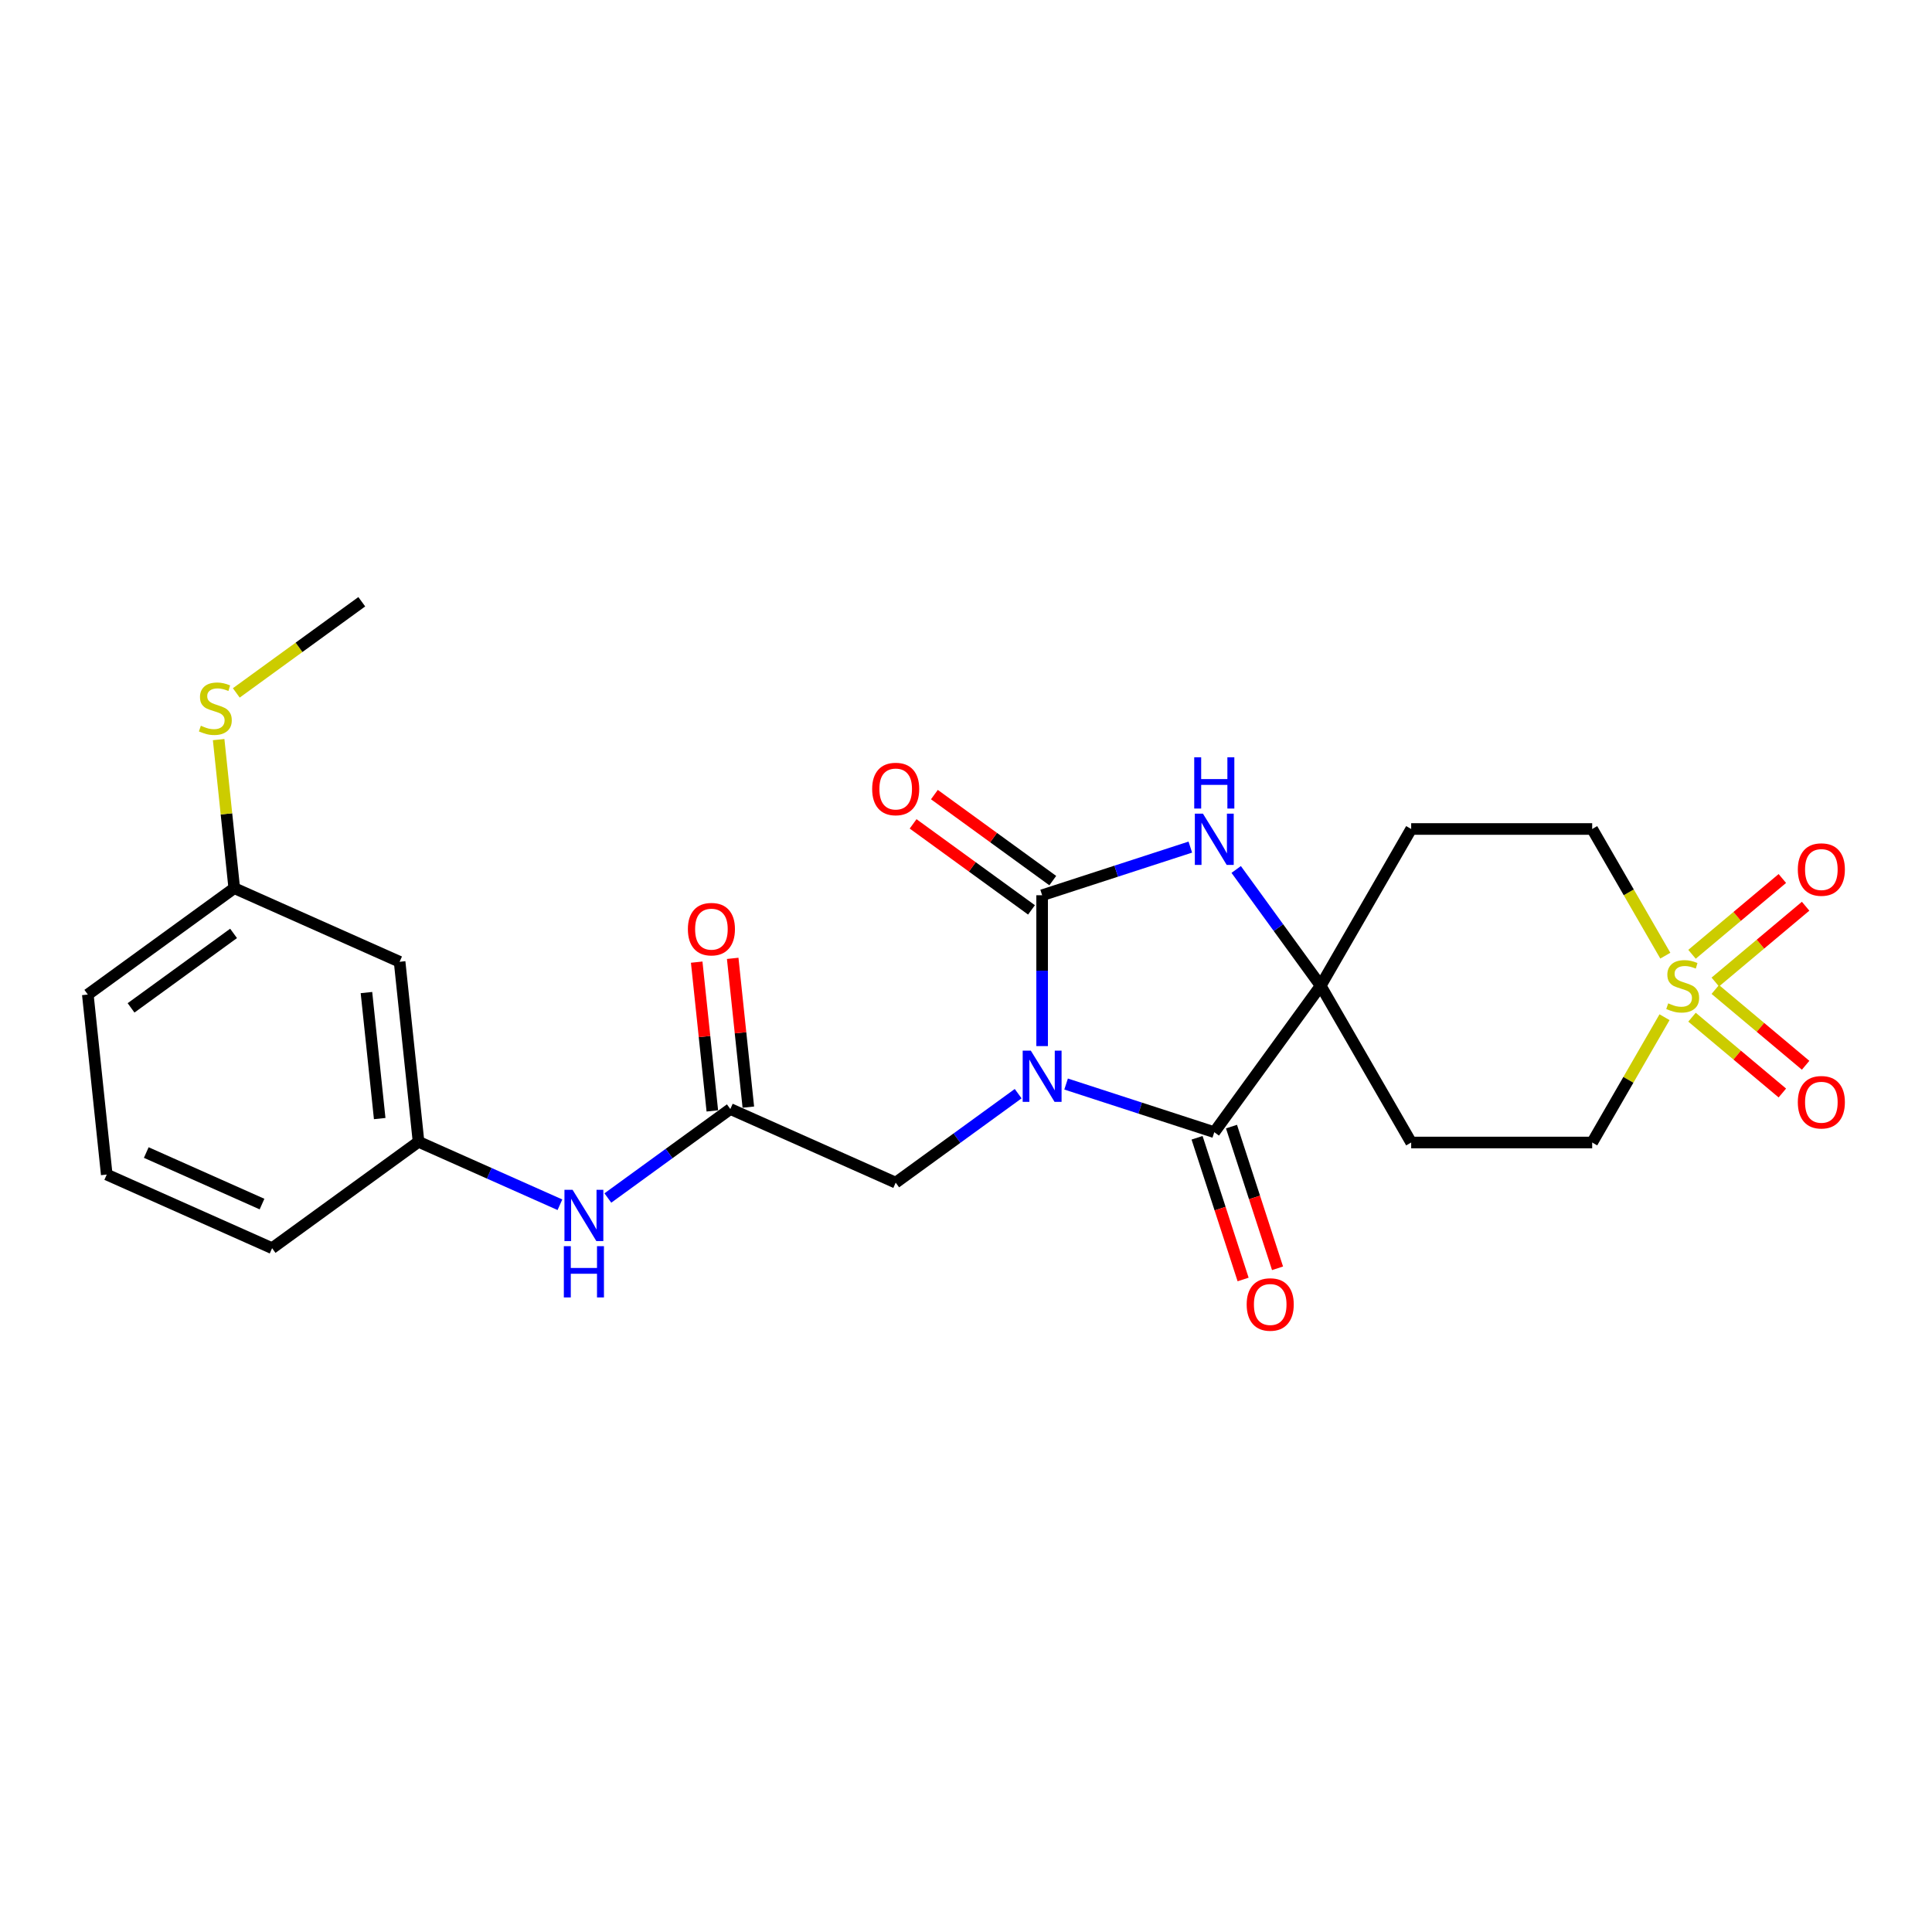 <?xml version='1.0' encoding='iso-8859-1'?>
<svg version='1.1' baseProfile='full'
              xmlns='http://www.w3.org/2000/svg'
                      xmlns:rdkit='http://www.rdkit.org/xml'
                      xmlns:xlink='http://www.w3.org/1999/xlink'
                  xml:space='preserve'
width='1000px' height='1000px' viewBox='0 0 1000 1000'>
<!-- END OF HEADER -->
<rect style='opacity:1.0;fill:#FFFFFF;stroke:none' width='1000' height='1000' x='0' y='0'> </rect>
<path class='bond-0' d='M 539.406,541.458 L 539.406,502.417' style='fill:none;fill-rule:evenodd;stroke:#0000FF;stroke-width:6px;stroke-linecap:butt;stroke-linejoin:miter;stroke-opacity:1' />
<path class='bond-0' d='M 539.406,502.417 L 539.406,463.377' style='fill:none;fill-rule:evenodd;stroke:#000000;stroke-width:6px;stroke-linecap:butt;stroke-linejoin:miter;stroke-opacity:1' />
<path class='bond-1' d='M 551.811,561.097 L 590.161,573.557' style='fill:none;fill-rule:evenodd;stroke:#0000FF;stroke-width:6px;stroke-linecap:butt;stroke-linejoin:miter;stroke-opacity:1' />
<path class='bond-1' d='M 590.161,573.557 L 628.51,586.018' style='fill:none;fill-rule:evenodd;stroke:#000000;stroke-width:6px;stroke-linecap:butt;stroke-linejoin:miter;stroke-opacity:1' />
<path class='bond-5' d='M 527.002,566.079 L 495.306,589.107' style='fill:none;fill-rule:evenodd;stroke:#0000FF;stroke-width:6px;stroke-linecap:butt;stroke-linejoin:miter;stroke-opacity:1' />
<path class='bond-5' d='M 495.306,589.107 L 463.61,612.136' style='fill:none;fill-rule:evenodd;stroke:#000000;stroke-width:6px;stroke-linecap:butt;stroke-linejoin:miter;stroke-opacity:1' />
<path class='bond-4' d='M 539.406,463.377 L 577.756,450.916' style='fill:none;fill-rule:evenodd;stroke:#000000;stroke-width:6px;stroke-linecap:butt;stroke-linejoin:miter;stroke-opacity:1' />
<path class='bond-4' d='M 577.756,450.916 L 616.106,438.456' style='fill:none;fill-rule:evenodd;stroke:#0000FF;stroke-width:6px;stroke-linecap:butt;stroke-linejoin:miter;stroke-opacity:1' />
<path class='bond-12' d='M 544.913,455.797 L 514.276,433.538' style='fill:none;fill-rule:evenodd;stroke:#000000;stroke-width:6px;stroke-linecap:butt;stroke-linejoin:miter;stroke-opacity:1' />
<path class='bond-12' d='M 514.276,433.538 L 483.639,411.278' style='fill:none;fill-rule:evenodd;stroke:#FF0000;stroke-width:6px;stroke-linecap:butt;stroke-linejoin:miter;stroke-opacity:1' />
<path class='bond-12' d='M 533.899,470.956 L 503.262,448.697' style='fill:none;fill-rule:evenodd;stroke:#000000;stroke-width:6px;stroke-linecap:butt;stroke-linejoin:miter;stroke-opacity:1' />
<path class='bond-12' d='M 503.262,448.697 L 472.625,426.438' style='fill:none;fill-rule:evenodd;stroke:#FF0000;stroke-width:6px;stroke-linecap:butt;stroke-linejoin:miter;stroke-opacity:1' />
<path class='bond-3' d='M 628.51,586.018 L 683.58,510.221' style='fill:none;fill-rule:evenodd;stroke:#000000;stroke-width:6px;stroke-linecap:butt;stroke-linejoin:miter;stroke-opacity:1' />
<path class='bond-13' d='M 619.6,588.913 L 631.516,625.586' style='fill:none;fill-rule:evenodd;stroke:#000000;stroke-width:6px;stroke-linecap:butt;stroke-linejoin:miter;stroke-opacity:1' />
<path class='bond-13' d='M 631.516,625.586 L 643.431,662.259' style='fill:none;fill-rule:evenodd;stroke:#FF0000;stroke-width:6px;stroke-linecap:butt;stroke-linejoin:miter;stroke-opacity:1' />
<path class='bond-13' d='M 637.421,583.123 L 649.336,619.796' style='fill:none;fill-rule:evenodd;stroke:#000000;stroke-width:6px;stroke-linecap:butt;stroke-linejoin:miter;stroke-opacity:1' />
<path class='bond-13' d='M 649.336,619.796 L 661.252,656.468' style='fill:none;fill-rule:evenodd;stroke:#FF0000;stroke-width:6px;stroke-linecap:butt;stroke-linejoin:miter;stroke-opacity:1' />
<path class='bond-2' d='M 861.558,526.505 L 842.836,558.932' style='fill:none;fill-rule:evenodd;stroke:#CCCC00;stroke-width:6px;stroke-linecap:butt;stroke-linejoin:miter;stroke-opacity:1' />
<path class='bond-2' d='M 842.836,558.932 L 824.114,591.359' style='fill:none;fill-rule:evenodd;stroke:#000000;stroke-width:6px;stroke-linecap:butt;stroke-linejoin:miter;stroke-opacity:1' />
<path class='bond-9' d='M 887.83,508.295 L 911.207,488.68' style='fill:none;fill-rule:evenodd;stroke:#CCCC00;stroke-width:6px;stroke-linecap:butt;stroke-linejoin:miter;stroke-opacity:1' />
<path class='bond-9' d='M 911.207,488.68 L 934.584,469.064' style='fill:none;fill-rule:evenodd;stroke:#FF0000;stroke-width:6px;stroke-linecap:butt;stroke-linejoin:miter;stroke-opacity:1' />
<path class='bond-9' d='M 875.786,493.941 L 899.163,474.326' style='fill:none;fill-rule:evenodd;stroke:#CCCC00;stroke-width:6px;stroke-linecap:butt;stroke-linejoin:miter;stroke-opacity:1' />
<path class='bond-9' d='M 899.163,474.326 L 922.539,454.71' style='fill:none;fill-rule:evenodd;stroke:#FF0000;stroke-width:6px;stroke-linecap:butt;stroke-linejoin:miter;stroke-opacity:1' />
<path class='bond-10' d='M 875.786,526.502 L 899.163,546.117' style='fill:none;fill-rule:evenodd;stroke:#CCCC00;stroke-width:6px;stroke-linecap:butt;stroke-linejoin:miter;stroke-opacity:1' />
<path class='bond-10' d='M 899.163,546.117 L 922.539,565.733' style='fill:none;fill-rule:evenodd;stroke:#FF0000;stroke-width:6px;stroke-linecap:butt;stroke-linejoin:miter;stroke-opacity:1' />
<path class='bond-10' d='M 887.83,512.148 L 911.207,531.763' style='fill:none;fill-rule:evenodd;stroke:#CCCC00;stroke-width:6px;stroke-linecap:butt;stroke-linejoin:miter;stroke-opacity:1' />
<path class='bond-10' d='M 911.207,531.763 L 934.584,551.379' style='fill:none;fill-rule:evenodd;stroke:#FF0000;stroke-width:6px;stroke-linecap:butt;stroke-linejoin:miter;stroke-opacity:1' />
<path class='bond-26' d='M 861.969,494.65 L 843.041,461.867' style='fill:none;fill-rule:evenodd;stroke:#CCCC00;stroke-width:6px;stroke-linecap:butt;stroke-linejoin:miter;stroke-opacity:1' />
<path class='bond-26' d='M 843.041,461.867 L 824.114,429.084' style='fill:none;fill-rule:evenodd;stroke:#000000;stroke-width:6px;stroke-linecap:butt;stroke-linejoin:miter;stroke-opacity:1' />
<path class='bond-7' d='M 683.58,510.221 L 730.424,429.084' style='fill:none;fill-rule:evenodd;stroke:#000000;stroke-width:6px;stroke-linecap:butt;stroke-linejoin:miter;stroke-opacity:1' />
<path class='bond-8' d='M 683.58,510.221 L 730.424,591.359' style='fill:none;fill-rule:evenodd;stroke:#000000;stroke-width:6px;stroke-linecap:butt;stroke-linejoin:miter;stroke-opacity:1' />
<path class='bond-25' d='M 683.58,510.221 L 661.715,480.128' style='fill:none;fill-rule:evenodd;stroke:#000000;stroke-width:6px;stroke-linecap:butt;stroke-linejoin:miter;stroke-opacity:1' />
<path class='bond-25' d='M 661.715,480.128 L 639.851,450.034' style='fill:none;fill-rule:evenodd;stroke:#0000FF;stroke-width:6px;stroke-linecap:butt;stroke-linejoin:miter;stroke-opacity:1' />
<path class='bond-6' d='M 463.61,612.136 L 378.02,574.029' style='fill:none;fill-rule:evenodd;stroke:#000000;stroke-width:6px;stroke-linecap:butt;stroke-linejoin:miter;stroke-opacity:1' />
<path class='bond-11' d='M 378.02,574.029 L 346.324,597.057' style='fill:none;fill-rule:evenodd;stroke:#000000;stroke-width:6px;stroke-linecap:butt;stroke-linejoin:miter;stroke-opacity:1' />
<path class='bond-11' d='M 346.324,597.057 L 314.628,620.086' style='fill:none;fill-rule:evenodd;stroke:#0000FF;stroke-width:6px;stroke-linecap:butt;stroke-linejoin:miter;stroke-opacity:1' />
<path class='bond-17' d='M 387.338,573.049 L 383.291,534.547' style='fill:none;fill-rule:evenodd;stroke:#000000;stroke-width:6px;stroke-linecap:butt;stroke-linejoin:miter;stroke-opacity:1' />
<path class='bond-17' d='M 383.291,534.547 L 379.244,496.044' style='fill:none;fill-rule:evenodd;stroke:#FF0000;stroke-width:6px;stroke-linecap:butt;stroke-linejoin:miter;stroke-opacity:1' />
<path class='bond-17' d='M 368.702,575.008 L 364.656,536.505' style='fill:none;fill-rule:evenodd;stroke:#000000;stroke-width:6px;stroke-linecap:butt;stroke-linejoin:miter;stroke-opacity:1' />
<path class='bond-17' d='M 364.656,536.505 L 360.609,498.002' style='fill:none;fill-rule:evenodd;stroke:#FF0000;stroke-width:6px;stroke-linecap:butt;stroke-linejoin:miter;stroke-opacity:1' />
<path class='bond-14' d='M 730.424,429.084 L 824.114,429.084' style='fill:none;fill-rule:evenodd;stroke:#000000;stroke-width:6px;stroke-linecap:butt;stroke-linejoin:miter;stroke-opacity:1' />
<path class='bond-15' d='M 730.424,591.359 L 824.114,591.359' style='fill:none;fill-rule:evenodd;stroke:#000000;stroke-width:6px;stroke-linecap:butt;stroke-linejoin:miter;stroke-opacity:1' />
<path class='bond-16' d='M 289.819,623.575 L 253.227,607.283' style='fill:none;fill-rule:evenodd;stroke:#0000FF;stroke-width:6px;stroke-linecap:butt;stroke-linejoin:miter;stroke-opacity:1' />
<path class='bond-16' d='M 253.227,607.283 L 216.634,590.991' style='fill:none;fill-rule:evenodd;stroke:#000000;stroke-width:6px;stroke-linecap:butt;stroke-linejoin:miter;stroke-opacity:1' />
<path class='bond-18' d='M 216.634,590.991 L 206.841,497.815' style='fill:none;fill-rule:evenodd;stroke:#000000;stroke-width:6px;stroke-linecap:butt;stroke-linejoin:miter;stroke-opacity:1' />
<path class='bond-18' d='M 196.53,578.973 L 189.674,513.75' style='fill:none;fill-rule:evenodd;stroke:#000000;stroke-width:6px;stroke-linecap:butt;stroke-linejoin:miter;stroke-opacity:1' />
<path class='bond-22' d='M 216.634,590.991 L 140.837,646.06' style='fill:none;fill-rule:evenodd;stroke:#000000;stroke-width:6px;stroke-linecap:butt;stroke-linejoin:miter;stroke-opacity:1' />
<path class='bond-19' d='M 206.841,497.815 L 121.251,459.708' style='fill:none;fill-rule:evenodd;stroke:#000000;stroke-width:6px;stroke-linecap:butt;stroke-linejoin:miter;stroke-opacity:1' />
<path class='bond-20' d='M 121.251,459.708 L 117.21,421.261' style='fill:none;fill-rule:evenodd;stroke:#000000;stroke-width:6px;stroke-linecap:butt;stroke-linejoin:miter;stroke-opacity:1' />
<path class='bond-20' d='M 117.21,421.261 L 113.169,382.815' style='fill:none;fill-rule:evenodd;stroke:#CCCC00;stroke-width:6px;stroke-linecap:butt;stroke-linejoin:miter;stroke-opacity:1' />
<path class='bond-27' d='M 121.251,459.708 L 45.455,514.777' style='fill:none;fill-rule:evenodd;stroke:#000000;stroke-width:6px;stroke-linecap:butt;stroke-linejoin:miter;stroke-opacity:1' />
<path class='bond-27' d='M 120.895,483.127 L 67.838,521.676' style='fill:none;fill-rule:evenodd;stroke:#000000;stroke-width:6px;stroke-linecap:butt;stroke-linejoin:miter;stroke-opacity:1' />
<path class='bond-24' d='M 122.307,358.649 L 154.781,335.055' style='fill:none;fill-rule:evenodd;stroke:#CCCC00;stroke-width:6px;stroke-linecap:butt;stroke-linejoin:miter;stroke-opacity:1' />
<path class='bond-24' d='M 154.781,335.055 L 187.254,311.462' style='fill:none;fill-rule:evenodd;stroke:#000000;stroke-width:6px;stroke-linecap:butt;stroke-linejoin:miter;stroke-opacity:1' />
<path class='bond-21' d='M 55.248,607.953 L 140.837,646.06' style='fill:none;fill-rule:evenodd;stroke:#000000;stroke-width:6px;stroke-linecap:butt;stroke-linejoin:miter;stroke-opacity:1' />
<path class='bond-21' d='M 75.708,596.552 L 135.62,623.226' style='fill:none;fill-rule:evenodd;stroke:#000000;stroke-width:6px;stroke-linecap:butt;stroke-linejoin:miter;stroke-opacity:1' />
<path class='bond-23' d='M 55.248,607.953 L 45.455,514.777' style='fill:none;fill-rule:evenodd;stroke:#000000;stroke-width:6px;stroke-linecap:butt;stroke-linejoin:miter;stroke-opacity:1' />
<path  class='atom-0' d='M 533.541 543.8
L 542.236 557.853
Q 543.098 559.24, 544.484 561.751
Q 545.871 564.262, 545.946 564.412
L 545.946 543.8
L 549.469 543.8
L 549.469 570.333
L 545.833 570.333
L 536.502 554.968
Q 535.415 553.169, 534.253 551.108
Q 533.129 549.046, 532.792 548.409
L 532.792 570.333
L 529.344 570.333
L 529.344 543.8
L 533.541 543.8
' fill='#0000FF'/>
<path  class='atom-3' d='M 863.464 519.328
Q 863.763 519.441, 865 519.965
Q 866.237 520.49, 867.586 520.827
Q 868.973 521.127, 870.322 521.127
Q 872.833 521.127, 874.294 519.928
Q 875.756 518.691, 875.756 516.555
Q 875.756 515.093, 875.006 514.194
Q 874.294 513.295, 873.17 512.807
Q 872.046 512.32, 870.172 511.758
Q 867.811 511.046, 866.387 510.371
Q 865 509.697, 863.988 508.273
Q 863.014 506.849, 863.014 504.45
Q 863.014 501.115, 865.263 499.054
Q 867.549 496.993, 872.046 496.993
Q 875.119 496.993, 878.604 498.454
L 877.742 501.34
Q 874.557 500.028, 872.158 500.028
Q 869.572 500.028, 868.148 501.115
Q 866.724 502.164, 866.762 504.001
Q 866.762 505.425, 867.474 506.287
Q 868.223 507.148, 869.272 507.636
Q 870.359 508.123, 872.158 508.685
Q 874.557 509.435, 875.981 510.184
Q 877.405 510.934, 878.417 512.47
Q 879.466 513.969, 879.466 516.555
Q 879.466 520.228, 876.992 522.214
Q 874.557 524.163, 870.472 524.163
Q 868.111 524.163, 866.312 523.638
Q 864.55 523.151, 862.452 522.289
L 863.464 519.328
' fill='#CCCC00'/>
<path  class='atom-5' d='M 622.645 421.159
L 631.34 435.212
Q 632.202 436.599, 633.588 439.11
Q 634.975 441.62, 635.05 441.77
L 635.05 421.159
L 638.573 421.159
L 638.573 447.691
L 634.937 447.691
L 625.606 432.326
Q 624.519 430.528, 623.357 428.466
Q 622.233 426.405, 621.896 425.768
L 621.896 447.691
L 618.448 447.691
L 618.448 421.159
L 622.645 421.159
' fill='#0000FF'/>
<path  class='atom-5' d='M 618.13 391.972
L 621.727 391.972
L 621.727 403.253
L 635.293 403.253
L 635.293 391.972
L 638.891 391.972
L 638.891 418.505
L 635.293 418.505
L 635.293 406.251
L 621.727 406.251
L 621.727 418.505
L 618.13 418.505
L 618.13 391.972
' fill='#0000FF'/>
<path  class='atom-10' d='M 930.55 450.074
Q 930.55 443.703, 933.698 440.143
Q 936.846 436.583, 942.729 436.583
Q 948.613 436.583, 951.761 440.143
Q 954.909 443.703, 954.909 450.074
Q 954.909 456.52, 951.723 460.192
Q 948.538 463.828, 942.729 463.828
Q 936.883 463.828, 933.698 460.192
Q 930.55 456.557, 930.55 450.074
M 942.729 460.83
Q 946.777 460.83, 948.95 458.131
Q 951.161 455.396, 951.161 450.074
Q 951.161 444.865, 948.95 442.241
Q 946.777 439.581, 942.729 439.581
Q 938.682 439.581, 936.471 442.204
Q 934.297 444.827, 934.297 450.074
Q 934.297 455.433, 936.471 458.131
Q 938.682 460.83, 942.729 460.83
' fill='#FF0000'/>
<path  class='atom-11' d='M 930.55 570.519
Q 930.55 564.148, 933.698 560.588
Q 936.846 557.028, 942.729 557.028
Q 948.613 557.028, 951.761 560.588
Q 954.909 564.148, 954.909 570.519
Q 954.909 576.965, 951.723 580.637
Q 948.538 584.273, 942.729 584.273
Q 936.883 584.273, 933.698 580.637
Q 930.55 577.002, 930.55 570.519
M 942.729 581.275
Q 946.777 581.275, 948.95 578.576
Q 951.161 575.841, 951.161 570.519
Q 951.161 565.31, 948.95 562.687
Q 946.777 560.026, 942.729 560.026
Q 938.682 560.026, 936.471 562.649
Q 934.297 565.272, 934.297 570.519
Q 934.297 575.878, 936.471 578.576
Q 938.682 581.275, 942.729 581.275
' fill='#FF0000'/>
<path  class='atom-12' d='M 296.359 615.832
L 305.053 629.885
Q 305.915 631.272, 307.302 633.782
Q 308.688 636.293, 308.763 636.443
L 308.763 615.832
L 312.286 615.832
L 312.286 642.364
L 308.651 642.364
L 299.319 626.999
Q 298.232 625.201, 297.071 623.139
Q 295.946 621.078, 295.609 620.441
L 295.609 642.364
L 292.161 642.364
L 292.161 615.832
L 296.359 615.832
' fill='#0000FF'/>
<path  class='atom-12' d='M 291.843 645.018
L 295.44 645.018
L 295.44 656.298
L 309.007 656.298
L 309.007 645.018
L 312.604 645.018
L 312.604 671.551
L 309.007 671.551
L 309.007 659.296
L 295.44 659.296
L 295.44 671.551
L 291.843 671.551
L 291.843 645.018
' fill='#0000FF'/>
<path  class='atom-13' d='M 451.43 408.382
Q 451.43 402.011, 454.578 398.451
Q 457.726 394.891, 463.61 394.891
Q 469.493 394.891, 472.641 398.451
Q 475.789 402.011, 475.789 408.382
Q 475.789 414.828, 472.604 418.501
Q 469.419 422.136, 463.61 422.136
Q 457.764 422.136, 454.578 418.501
Q 451.43 414.866, 451.43 408.382
M 463.61 419.138
Q 467.657 419.138, 469.831 416.44
Q 472.042 413.704, 472.042 408.382
Q 472.042 403.173, 469.831 400.55
Q 467.657 397.889, 463.61 397.889
Q 459.562 397.889, 457.351 400.512
Q 455.178 403.136, 455.178 408.382
Q 455.178 413.741, 457.351 416.44
Q 459.562 419.138, 463.61 419.138
' fill='#FF0000'/>
<path  class='atom-14' d='M 645.282 675.197
Q 645.282 668.826, 648.43 665.266
Q 651.578 661.706, 657.462 661.706
Q 663.346 661.706, 666.494 665.266
Q 669.642 668.826, 669.642 675.197
Q 669.642 681.643, 666.456 685.315
Q 663.271 688.951, 657.462 688.951
Q 651.616 688.951, 648.43 685.315
Q 645.282 681.68, 645.282 675.197
M 657.462 685.953
Q 661.509 685.953, 663.683 683.254
Q 665.894 680.519, 665.894 675.197
Q 665.894 669.988, 663.683 667.365
Q 661.509 664.704, 657.462 664.704
Q 653.415 664.704, 651.204 667.327
Q 649.03 669.95, 649.03 675.197
Q 649.03 680.556, 651.204 683.254
Q 653.415 685.953, 657.462 685.953
' fill='#FF0000'/>
<path  class='atom-18' d='M 356.047 480.927
Q 356.047 474.556, 359.195 470.996
Q 362.343 467.436, 368.227 467.436
Q 374.111 467.436, 377.259 470.996
Q 380.407 474.556, 380.407 480.927
Q 380.407 487.373, 377.221 491.046
Q 374.036 494.681, 368.227 494.681
Q 362.381 494.681, 359.195 491.046
Q 356.047 487.411, 356.047 480.927
M 368.227 491.683
Q 372.274 491.683, 374.448 488.985
Q 376.659 486.249, 376.659 480.927
Q 376.659 475.718, 374.448 473.095
Q 372.274 470.434, 368.227 470.434
Q 364.179 470.434, 361.968 473.057
Q 359.795 475.681, 359.795 480.927
Q 359.795 486.286, 361.968 488.985
Q 364.179 491.683, 368.227 491.683
' fill='#FF0000'/>
<path  class='atom-21' d='M 103.963 375.638
Q 104.262 375.75, 105.499 376.275
Q 106.736 376.8, 108.085 377.137
Q 109.472 377.437, 110.821 377.437
Q 113.332 377.437, 114.793 376.238
Q 116.255 375.001, 116.255 372.865
Q 116.255 371.403, 115.505 370.504
Q 114.793 369.604, 113.669 369.117
Q 112.545 368.63, 110.671 368.068
Q 108.31 367.356, 106.886 366.681
Q 105.499 366.007, 104.487 364.583
Q 103.513 363.159, 103.513 360.76
Q 103.513 357.425, 105.761 355.364
Q 108.047 353.302, 112.545 353.302
Q 115.618 353.302, 119.103 354.764
L 118.241 357.65
Q 115.055 356.338, 112.657 356.338
Q 110.071 356.338, 108.647 357.425
Q 107.223 358.474, 107.26 360.31
Q 107.26 361.734, 107.973 362.596
Q 108.722 363.458, 109.771 363.946
Q 110.858 364.433, 112.657 364.995
Q 115.055 365.744, 116.48 366.494
Q 117.904 367.243, 118.915 368.78
Q 119.965 370.279, 119.965 372.865
Q 119.965 376.537, 117.491 378.524
Q 115.055 380.472, 110.971 380.472
Q 108.61 380.472, 106.811 379.948
Q 105.049 379.461, 102.951 378.599
L 103.963 375.638
' fill='#CCCC00'/>
</svg>

